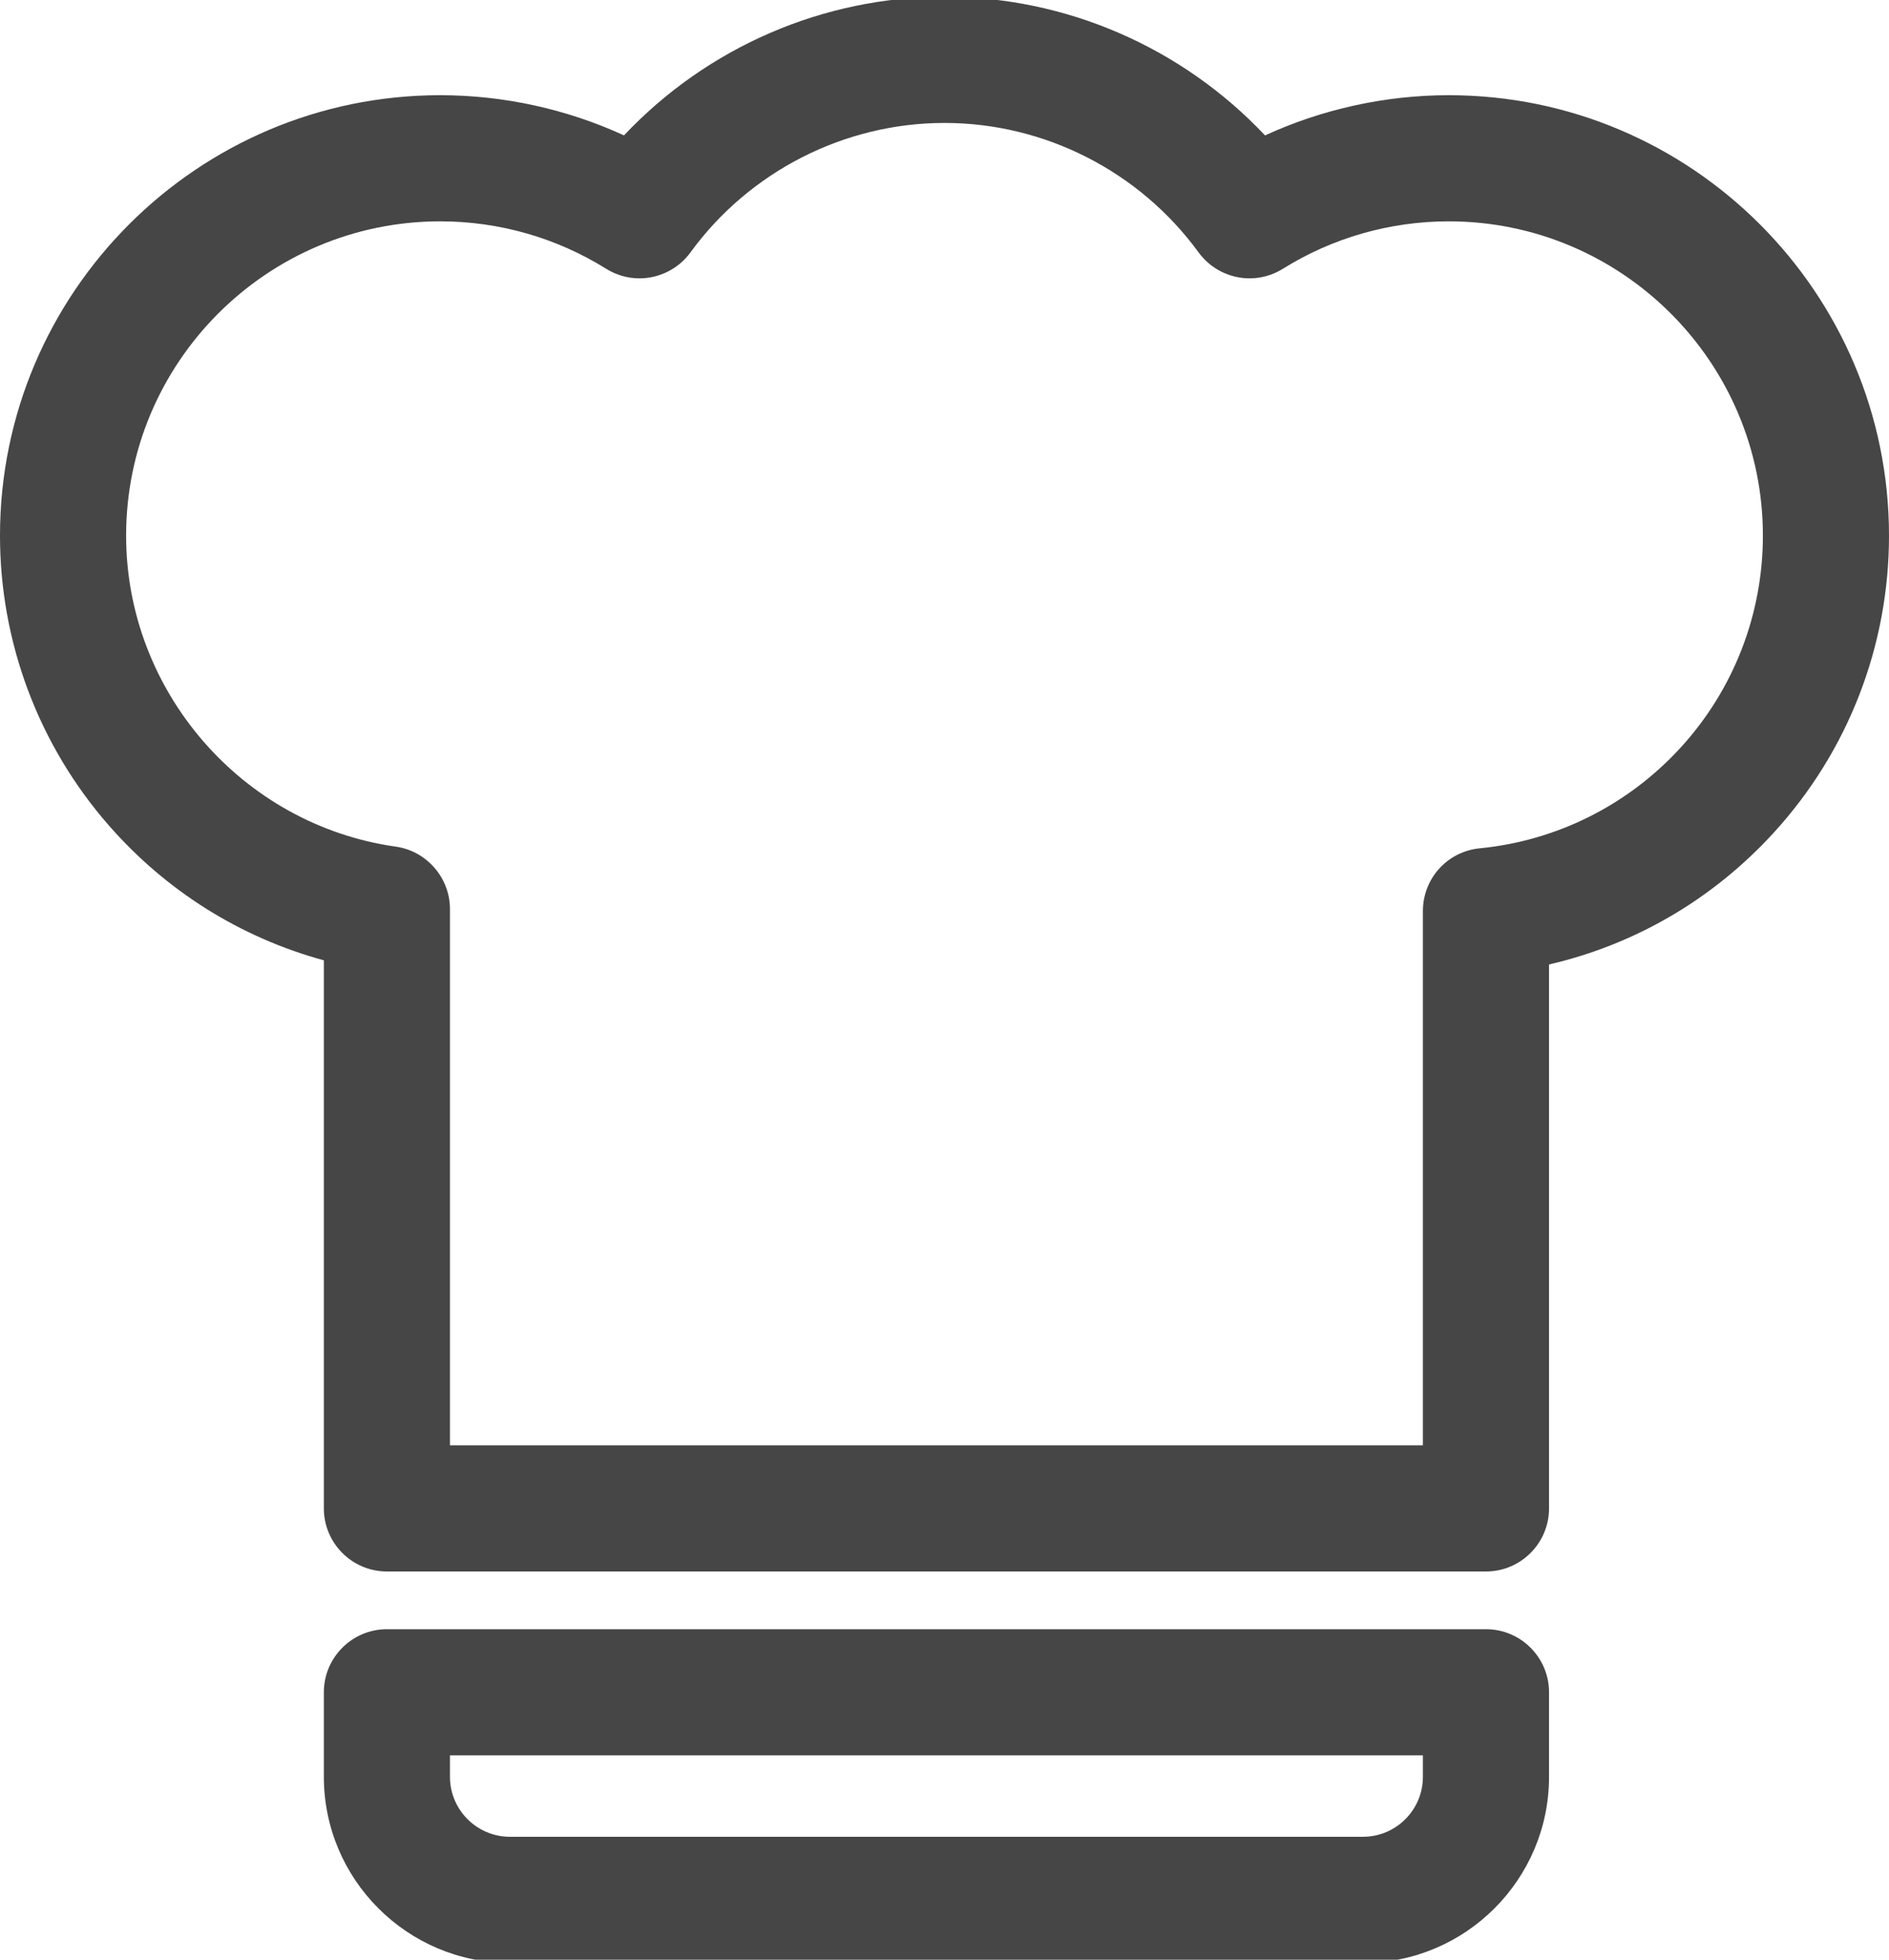 <?xml version="1.0" standalone="no"?><!DOCTYPE svg PUBLIC "-//W3C//DTD SVG 1.1//EN" "http://www.w3.org/Graphics/SVG/1.1/DTD/svg11.dtd"><svg width="100%" height="100%" viewBox="0 0 108 112" version="1.1" xmlns="http://www.w3.org/2000/svg" xmlns:xlink="http://www.w3.org/1999/xlink" xml:space="preserve" style="fill-rule:evenodd;clip-rule:evenodd;stroke-linejoin:round;stroke-miterlimit:1.414;"><g id="Layer 1"><path d="M22.627,48.387c-8.79,-1.244 -15.417,-8.886 -15.417,-17.775c0,-9.904 8.058,-17.962 17.96,-17.962c3.36,0 6.639,0.936 9.483,2.709c0.574,0.359 1.234,0.549 1.908,0.549c1.15,0 2.24,-0.555 2.915,-1.483c3.375,-4.633 8.807,-7.399 14.526,-7.399c5.717,0 11.147,2.766 14.524,7.399c0.676,0.928 1.766,1.483 2.916,1.483c0.673,0 1.333,-0.19 1.906,-0.548c2.846,-1.774 6.126,-2.71 9.484,-2.71c9.902,0 17.958,8.058 17.958,17.962c0,4.489 -1.664,8.784 -4.685,12.095c-3.005,3.293 -7.088,5.344 -11.498,5.775c-1.855,0.18 -3.255,1.722 -3.255,3.588l0,30.533l-55.626,0l0,-30.647c0,-1.786 -1.333,-3.321 -3.099,-3.569M82.832,5.441c-3.614,0 -7.23,0.793 -10.506,2.298c-4.758,-5.044 -11.393,-7.924 -18.324,-7.924c-6.932,0 -13.568,2.879 -18.327,7.923c-3.273,-1.505 -6.889,-2.297 -10.505,-2.297c-13.879,0 -25.17,11.292 -25.17,25.171c0,6.1 2.211,11.984 6.228,16.569c3.281,3.747 7.517,6.4 12.288,7.704l0,31.322c0,1.989 1.617,3.606 3.605,3.606l62.837,0c1.987,0 3.605,-1.617 3.605,-3.606l0,-31.085c4.966,-1.153 9.401,-3.755 12.869,-7.556c4.236,-4.641 6.568,-10.663 6.568,-16.954c0,-13.879 -11.29,-25.171 -25.168,-25.171" style="fill:#464646;fill-rule:nonzero;"/><path d="M77.928,104.975l-48.775,0c-1.89,0 -3.427,-1.538 -3.427,-3.427l0,-1.226l55.626,0l0,1.226c0,1.889 -1.536,3.427 -3.424,3.427M84.957,93.112l-62.835,0c-1.989,0 -3.606,1.617 -3.606,3.604l0,4.832c0,5.865 4.772,10.637 10.637,10.637l48.775,0c5.865,0 10.635,-4.772 10.635,-10.637l0,-4.832c0,-1.987 -1.618,-3.604 -3.606,-3.604" style="fill:#464646;fill-rule:nonzero;"/></g></svg>